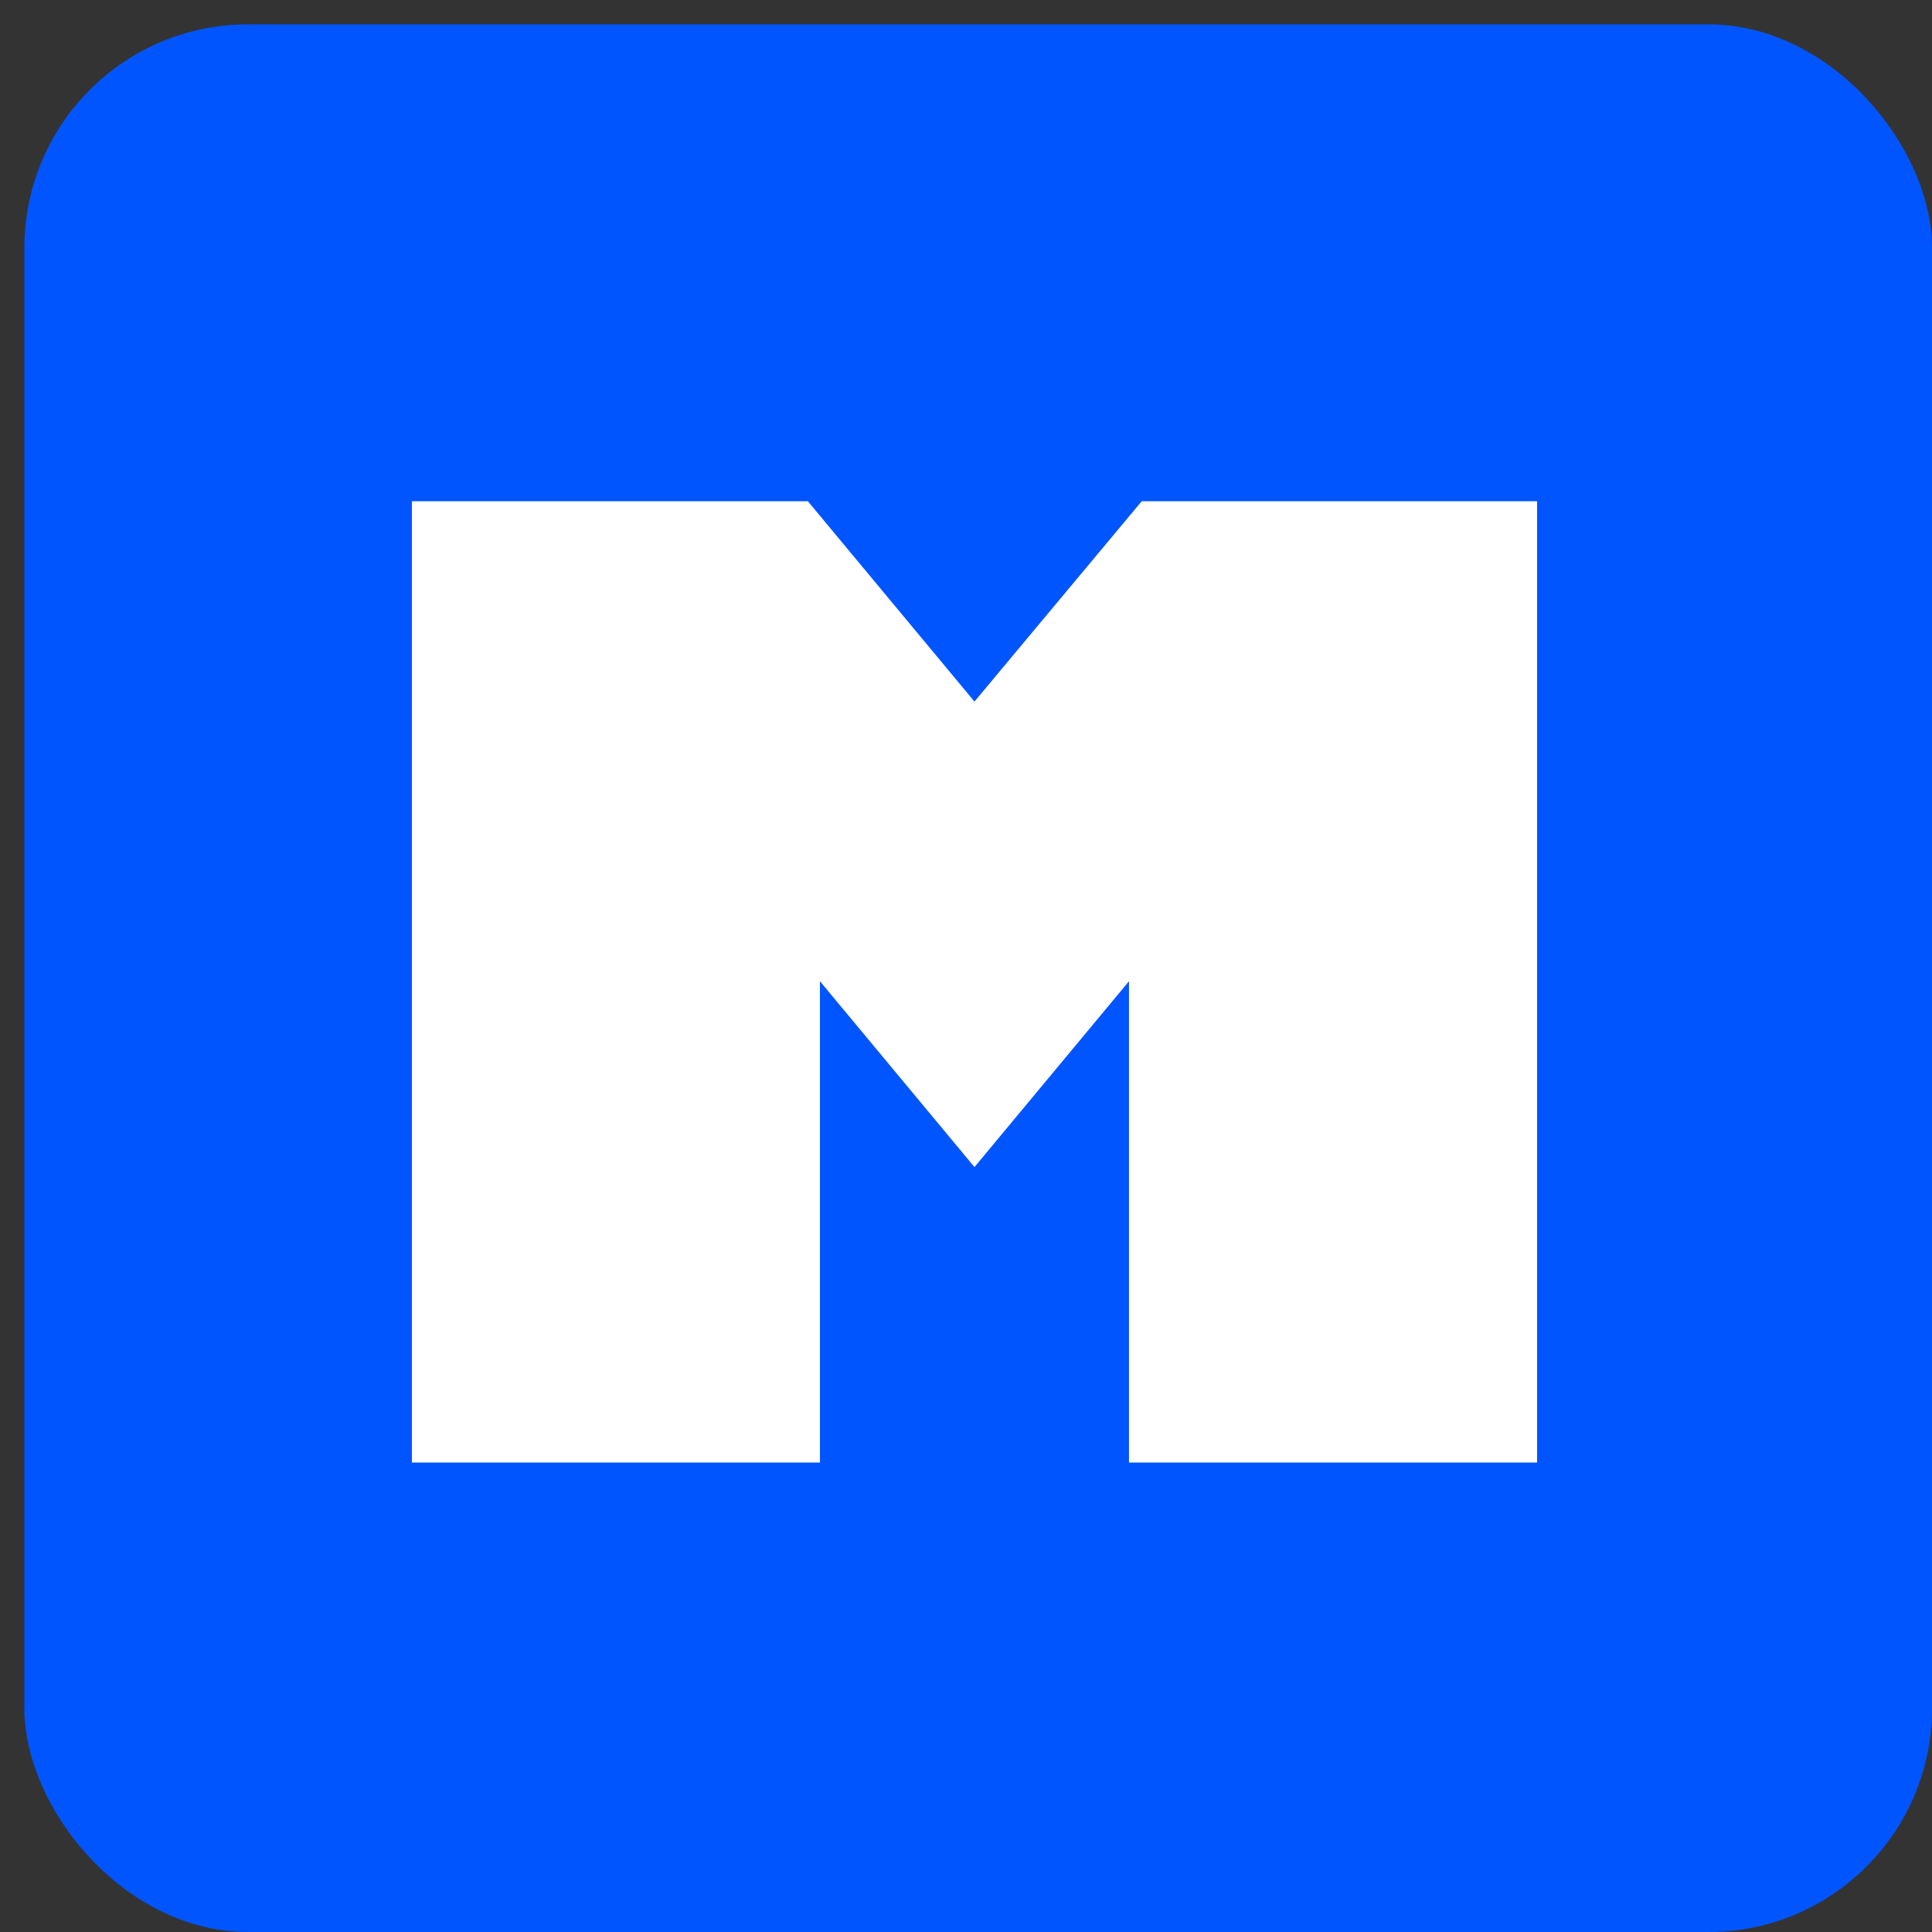 <svg width="52" height="52" viewBox="0 0 52 52" fill="none" xmlns="http://www.w3.org/2000/svg">
<rect x="0" y="0" width="52" height="52" fill="#333333" stroke="none"/>
<g clip-path="url(#clip0_5953_38)">
<rect x="0.656" y="0.655" width="51.345" height="51.345" rx="6.017" fill="#0055FE"/>
<path d="M11.086 39.364V13.491H21.744L26.228 18.883L30.729 13.491H41.371V39.364H30.387V26.41L26.228 31.412L22.069 26.41V39.364H11.086Z" fill="white"/>
</g>
<defs>
<clipPath id="clip0_5953_38">
<rect width="51.345" height="51.345" fill="white" transform="translate(0.656 0.655)"/>
</clipPath>
</defs>
</svg>
